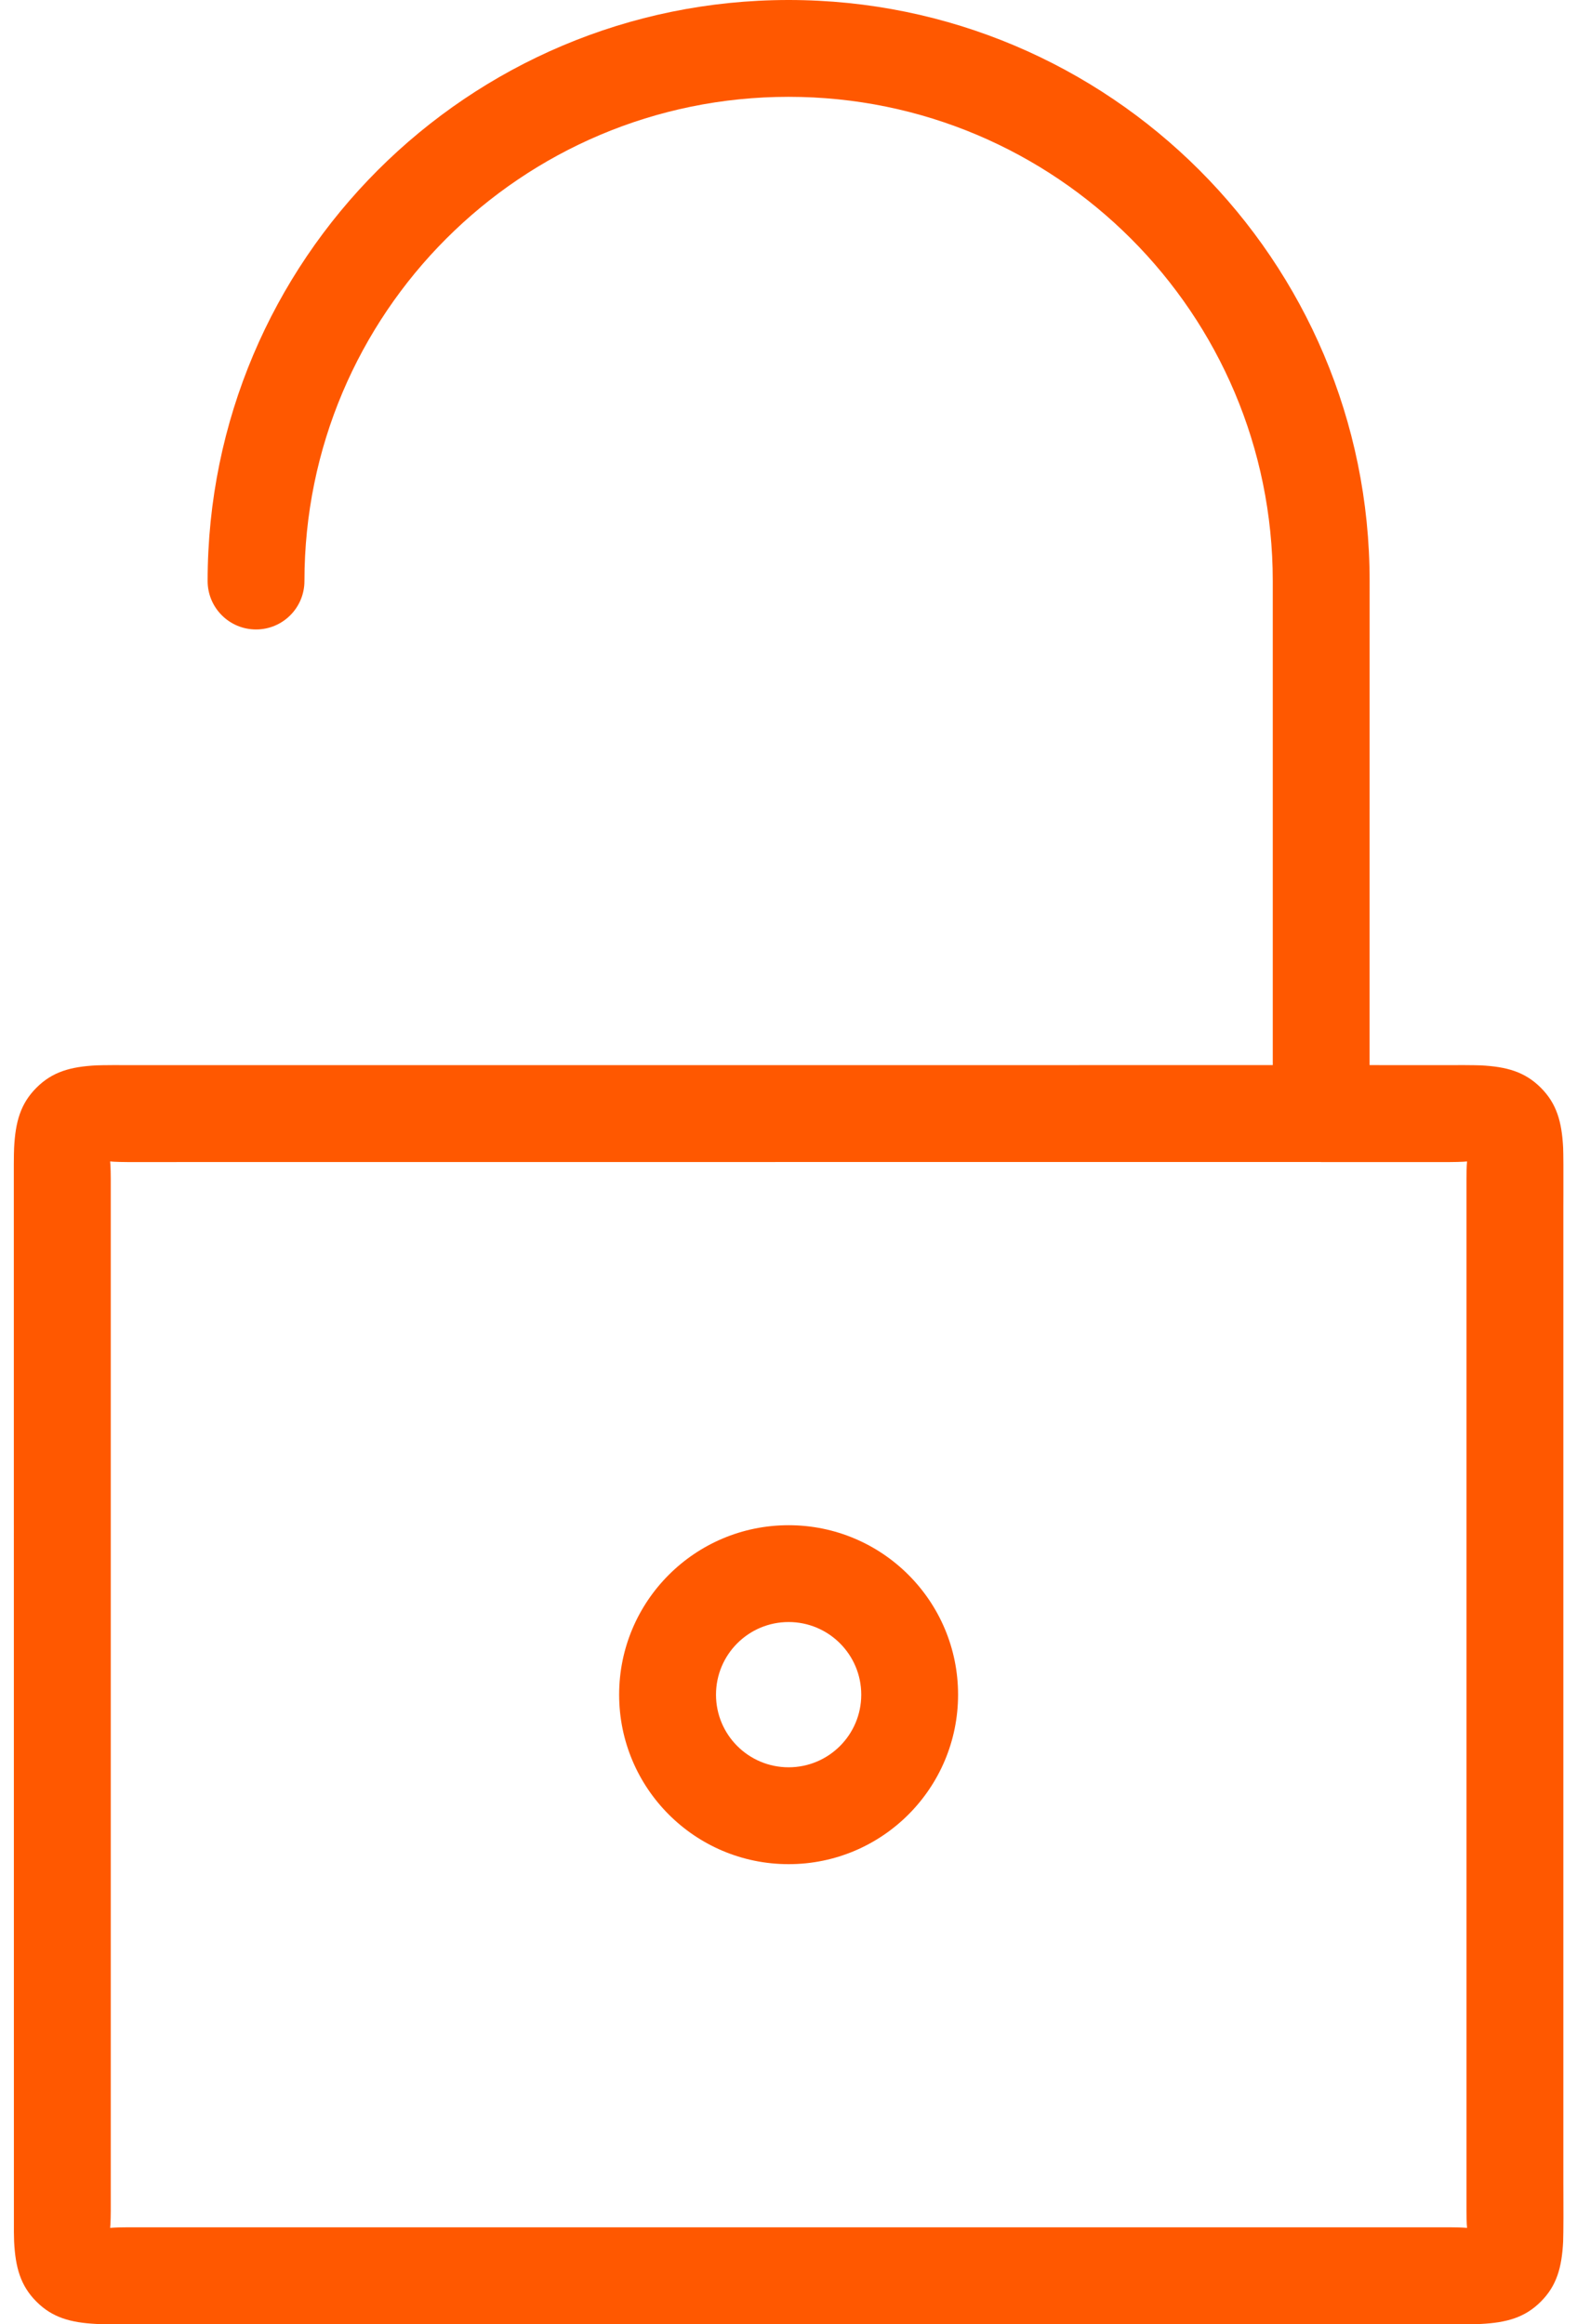 <svg width="38" height="56" viewBox="0 0 38 56" fill="none" xmlns="http://www.w3.org/2000/svg">
<path d="M19.003 0C26.735 0 33.003 6.268 33.003 14L33.002 25.664L34.371 25.665L35.288 25.664C35.465 25.665 35.612 25.667 35.681 25.67C36.305 25.702 36.743 25.824 37.128 26.209C37.512 26.593 37.634 27.031 37.666 27.655C37.669 27.724 37.671 27.871 37.672 28.048L37.672 28.806L37.671 29.092V52.575L37.672 52.861L37.673 53.433C37.672 53.689 37.67 53.92 37.666 54.012C37.634 54.635 37.512 55.074 37.128 55.458C36.743 55.843 36.305 55.964 35.681 55.996C35.612 56 35.465 56.002 35.288 56.003L34.531 56.003L34.244 56.001H3.762L3.475 56.003L2.904 56.004C2.647 56.003 2.416 56.001 2.325 55.996C1.701 55.964 1.262 55.843 0.878 55.458C0.494 55.074 0.372 54.635 0.34 54.012C0.338 53.966 0.336 53.885 0.335 53.784L0.333 28.048C0.334 27.871 0.336 27.724 0.34 27.655C0.372 27.031 0.494 26.593 0.878 26.209C1.262 25.824 1.701 25.702 2.325 25.67C2.393 25.667 2.541 25.665 2.718 25.664L3.635 25.665L30.669 25.664L30.669 14C30.669 7.557 25.446 2.333 19.003 2.333C12.559 2.333 7.336 7.557 7.336 14C7.336 14.644 6.814 15.167 6.17 15.167C5.525 15.167 5.003 14.644 5.003 14C5.003 6.268 11.271 0 19.003 0ZM35.351 27.985L35.259 27.992C35.175 27.997 35.068 27.999 34.937 28L31.86 28C31.852 28 31.844 28 31.836 28L31.812 27.998L3.069 28C2.938 27.999 2.831 27.997 2.747 27.992L2.654 27.985L2.661 28.077C2.666 28.161 2.668 28.268 2.669 28.4V53.267C2.668 53.398 2.666 53.505 2.661 53.59L2.654 53.681L2.747 53.675C2.831 53.67 2.938 53.668 3.069 53.667H34.937C35.068 53.668 35.175 53.67 35.259 53.675L35.351 53.681L35.344 53.59C35.34 53.505 35.337 53.398 35.337 53.267V28.4C35.337 28.268 35.34 28.161 35.344 28.077L35.351 27.985ZM19.003 36.75C21.258 36.75 23.086 38.578 23.086 40.833C23.086 43.089 21.258 44.917 19.003 44.917C16.748 44.917 14.919 43.089 14.919 40.833C14.919 38.578 16.748 36.75 19.003 36.75ZM19.003 39.083C18.036 39.083 17.253 39.867 17.253 40.833C17.253 41.8 18.036 42.583 19.003 42.583C19.969 42.583 20.753 41.8 20.753 40.833C20.753 39.867 19.969 39.083 19.003 39.083Z" fill="#FF5800"/>
</svg>
